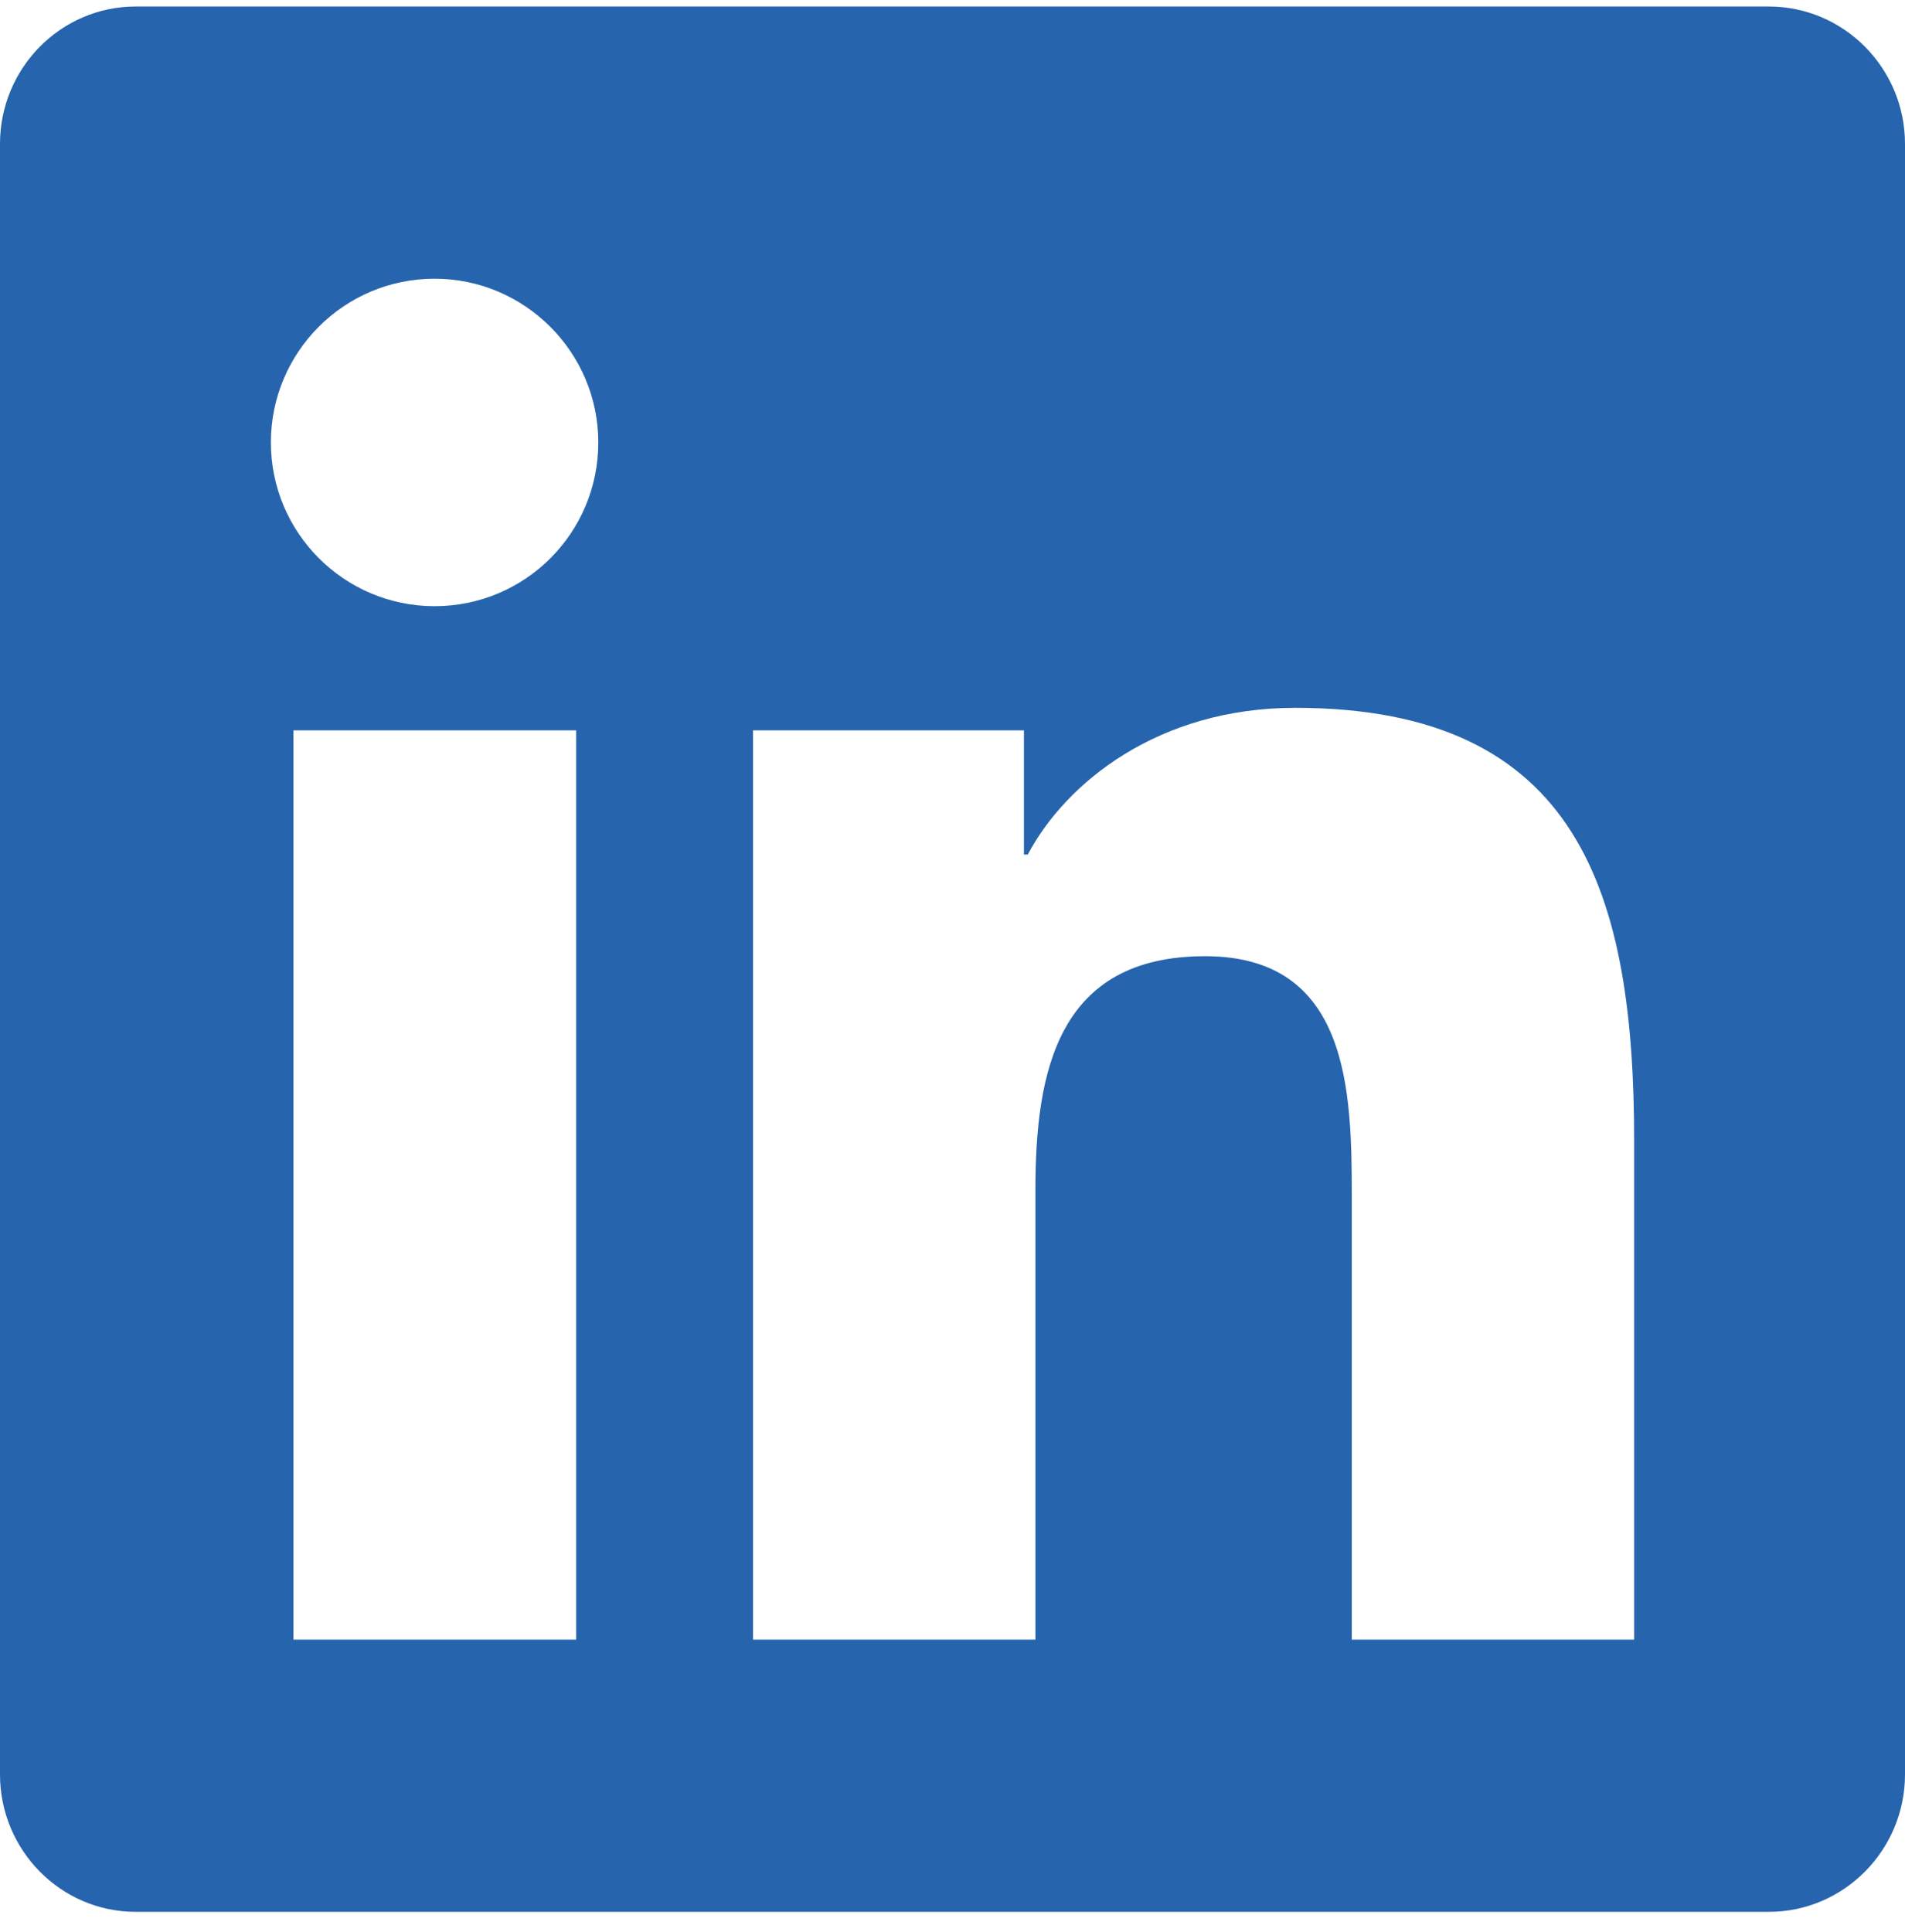 <svg width="72" height="73" viewBox="0 0 72 73" fill="none" xmlns="http://www.w3.org/2000/svg">
<path d="M66.857 0.246H5.127C2.298 0.246 0 2.576 0 5.437V67.055C0 69.916 2.298 72.246 5.127 72.246H66.857C69.686 72.246 72 69.916 72 67.055V5.437C72 2.576 69.686 0.246 66.857 0.246ZM21.761 61.96H11.089V27.6H21.777V61.96H21.761ZM16.425 22.907C13.002 22.907 10.238 20.126 10.238 16.719C10.238 13.312 13.002 10.532 16.425 10.532C19.832 10.532 22.613 13.312 22.613 16.719C22.613 20.142 19.848 22.907 16.425 22.907ZM61.763 61.96H51.091V45.246C51.091 41.26 51.011 36.134 45.546 36.134C39.986 36.134 39.134 40.473 39.134 44.957V61.96H28.462V27.6H38.7V32.292H38.845C40.275 29.593 43.763 26.748 48.954 26.748C59.754 26.748 61.763 33.867 61.763 43.125V61.96Z" fill="#2664AE"/>
</svg>
